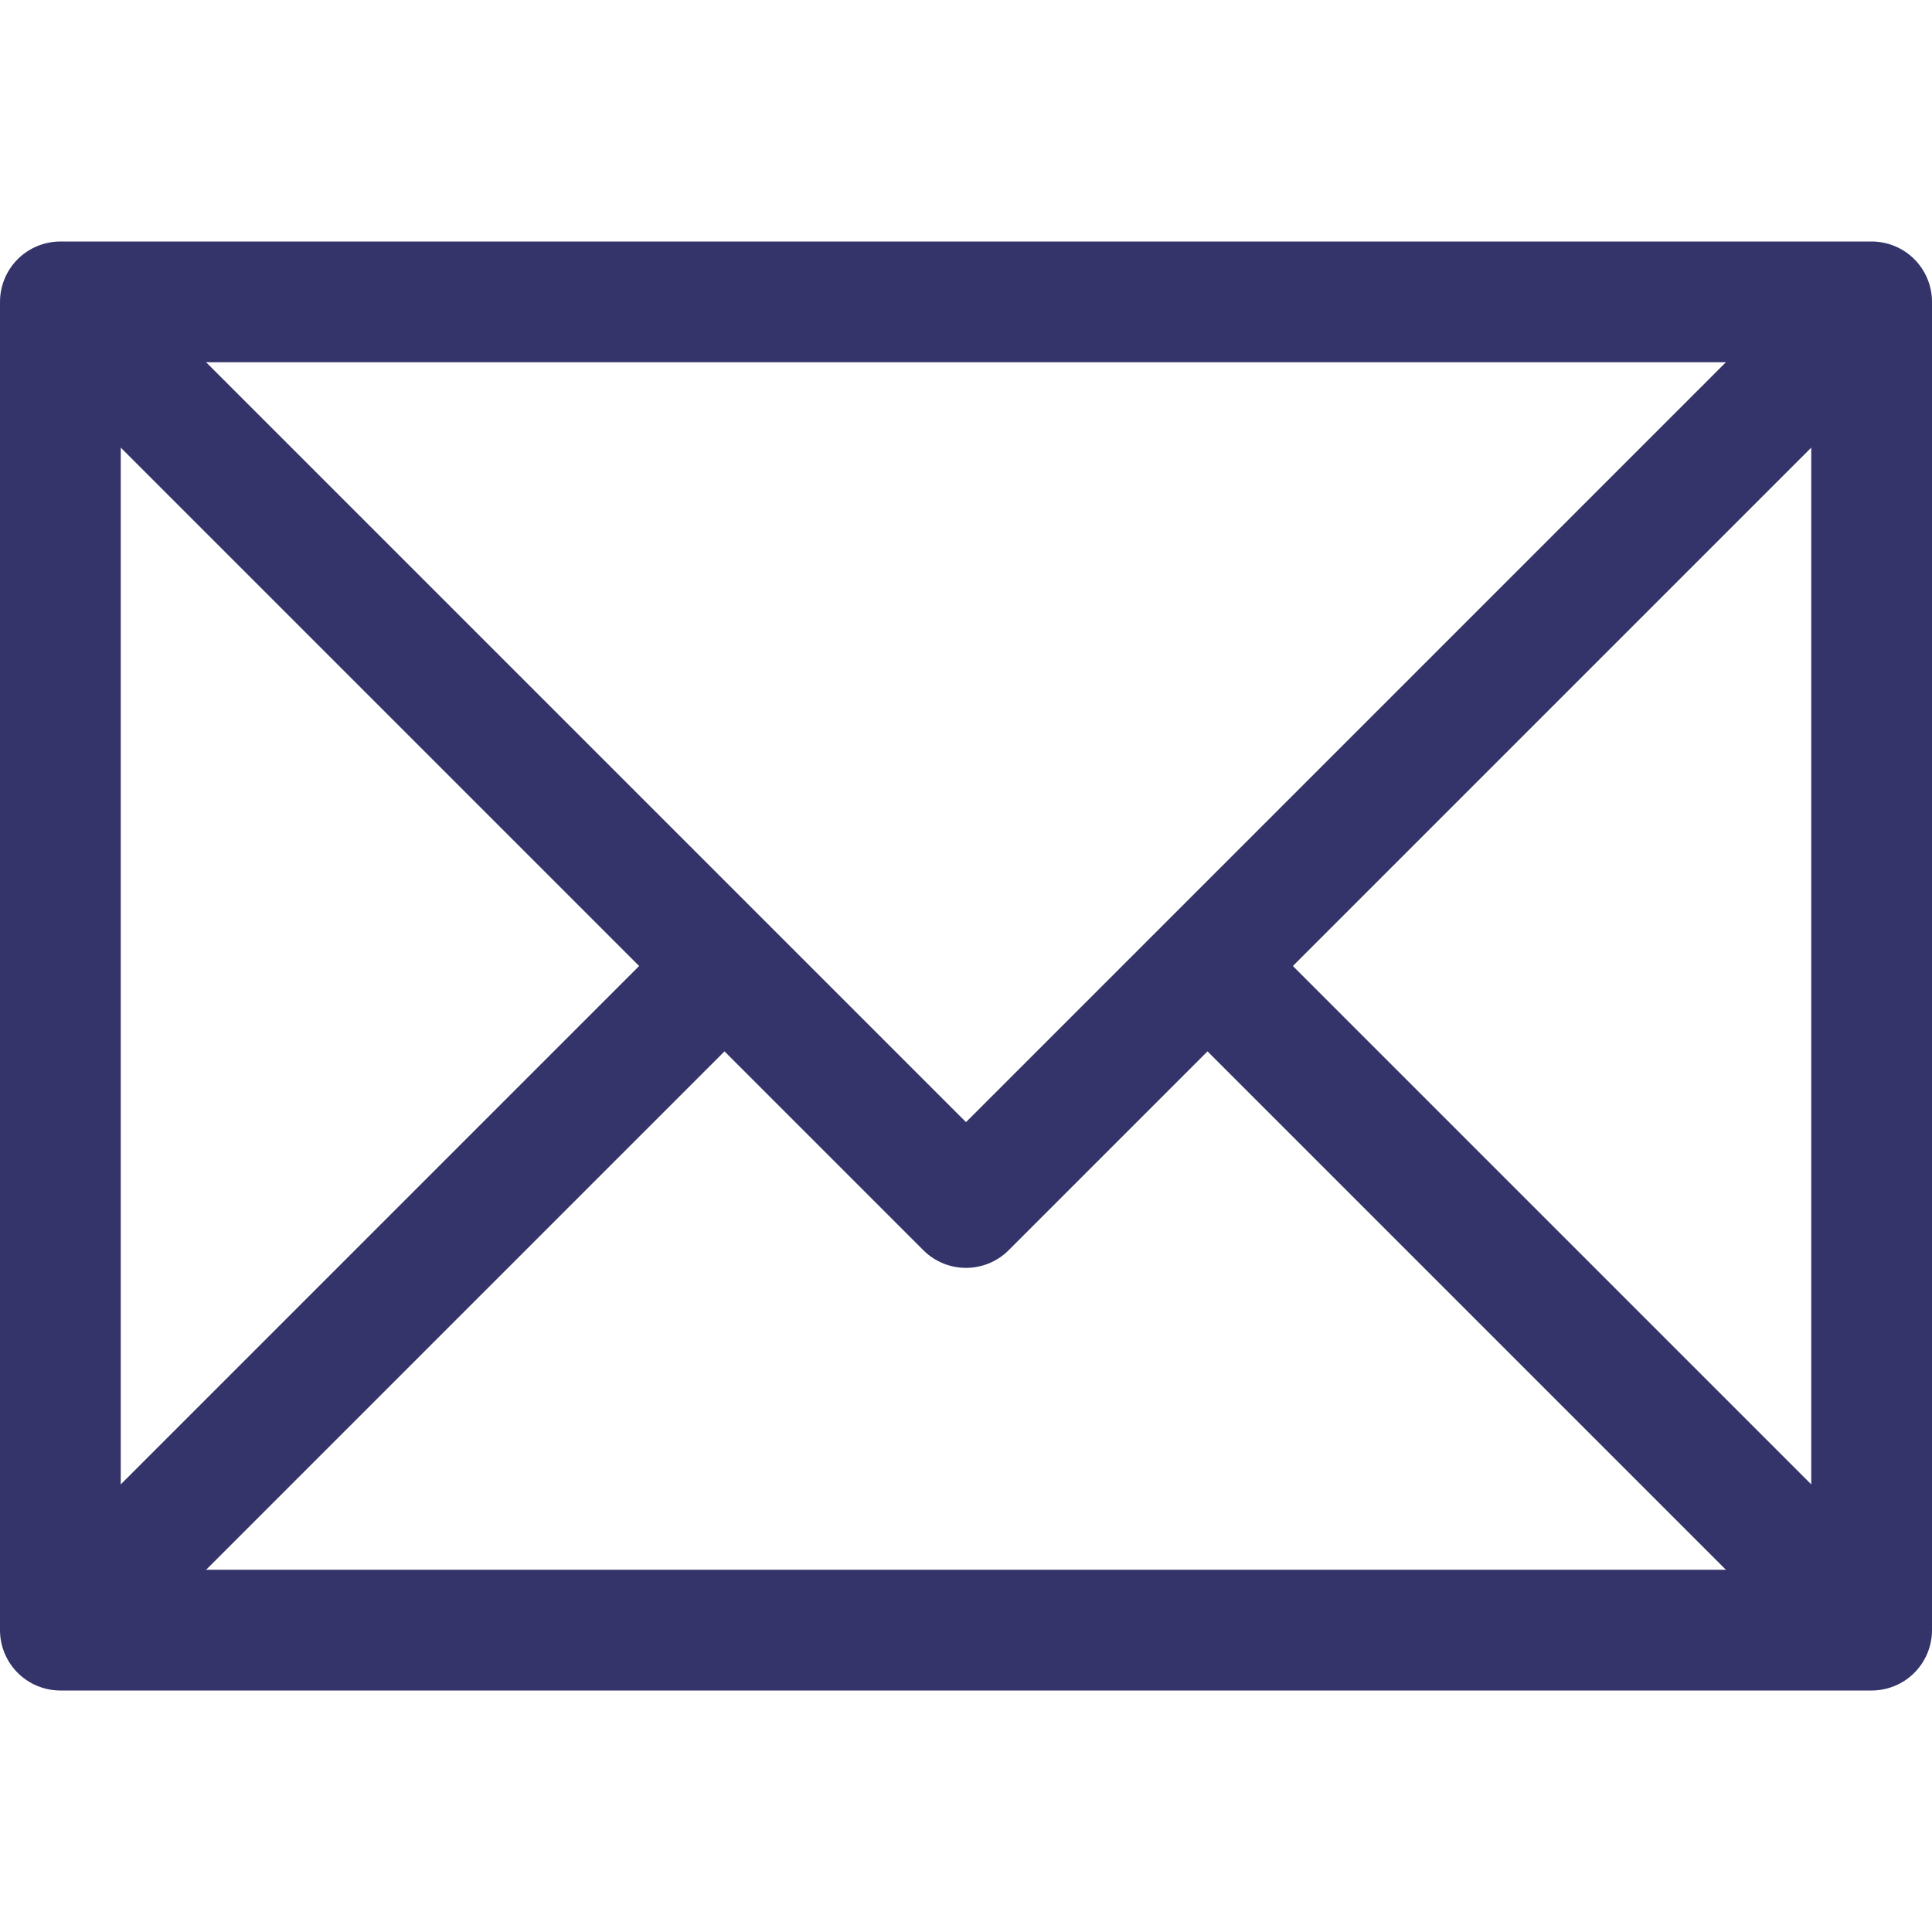 <?xml version="1.0" encoding="UTF-8"?>
<svg xmlns="http://www.w3.org/2000/svg" width="800" height="800" viewBox="0 0 800 800" fill="none">
  <path d="M775 125H25V675H775V125Z" stroke="#34346B" stroke-width="50" stroke-miterlimit="10" stroke-linejoin="round"></path>
  <path d="M25 125L400 500L775 125" stroke="#34346B" stroke-width="50" stroke-miterlimit="10" stroke-linejoin="round"></path>
  <path d="M25 675L300 400" stroke="#34346B" stroke-width="50" stroke-miterlimit="10" stroke-linejoin="round"></path>
  <path d="M775 675L500 400" stroke="#34346B" stroke-width="50" stroke-miterlimit="10" stroke-linejoin="round"></path>
</svg>

